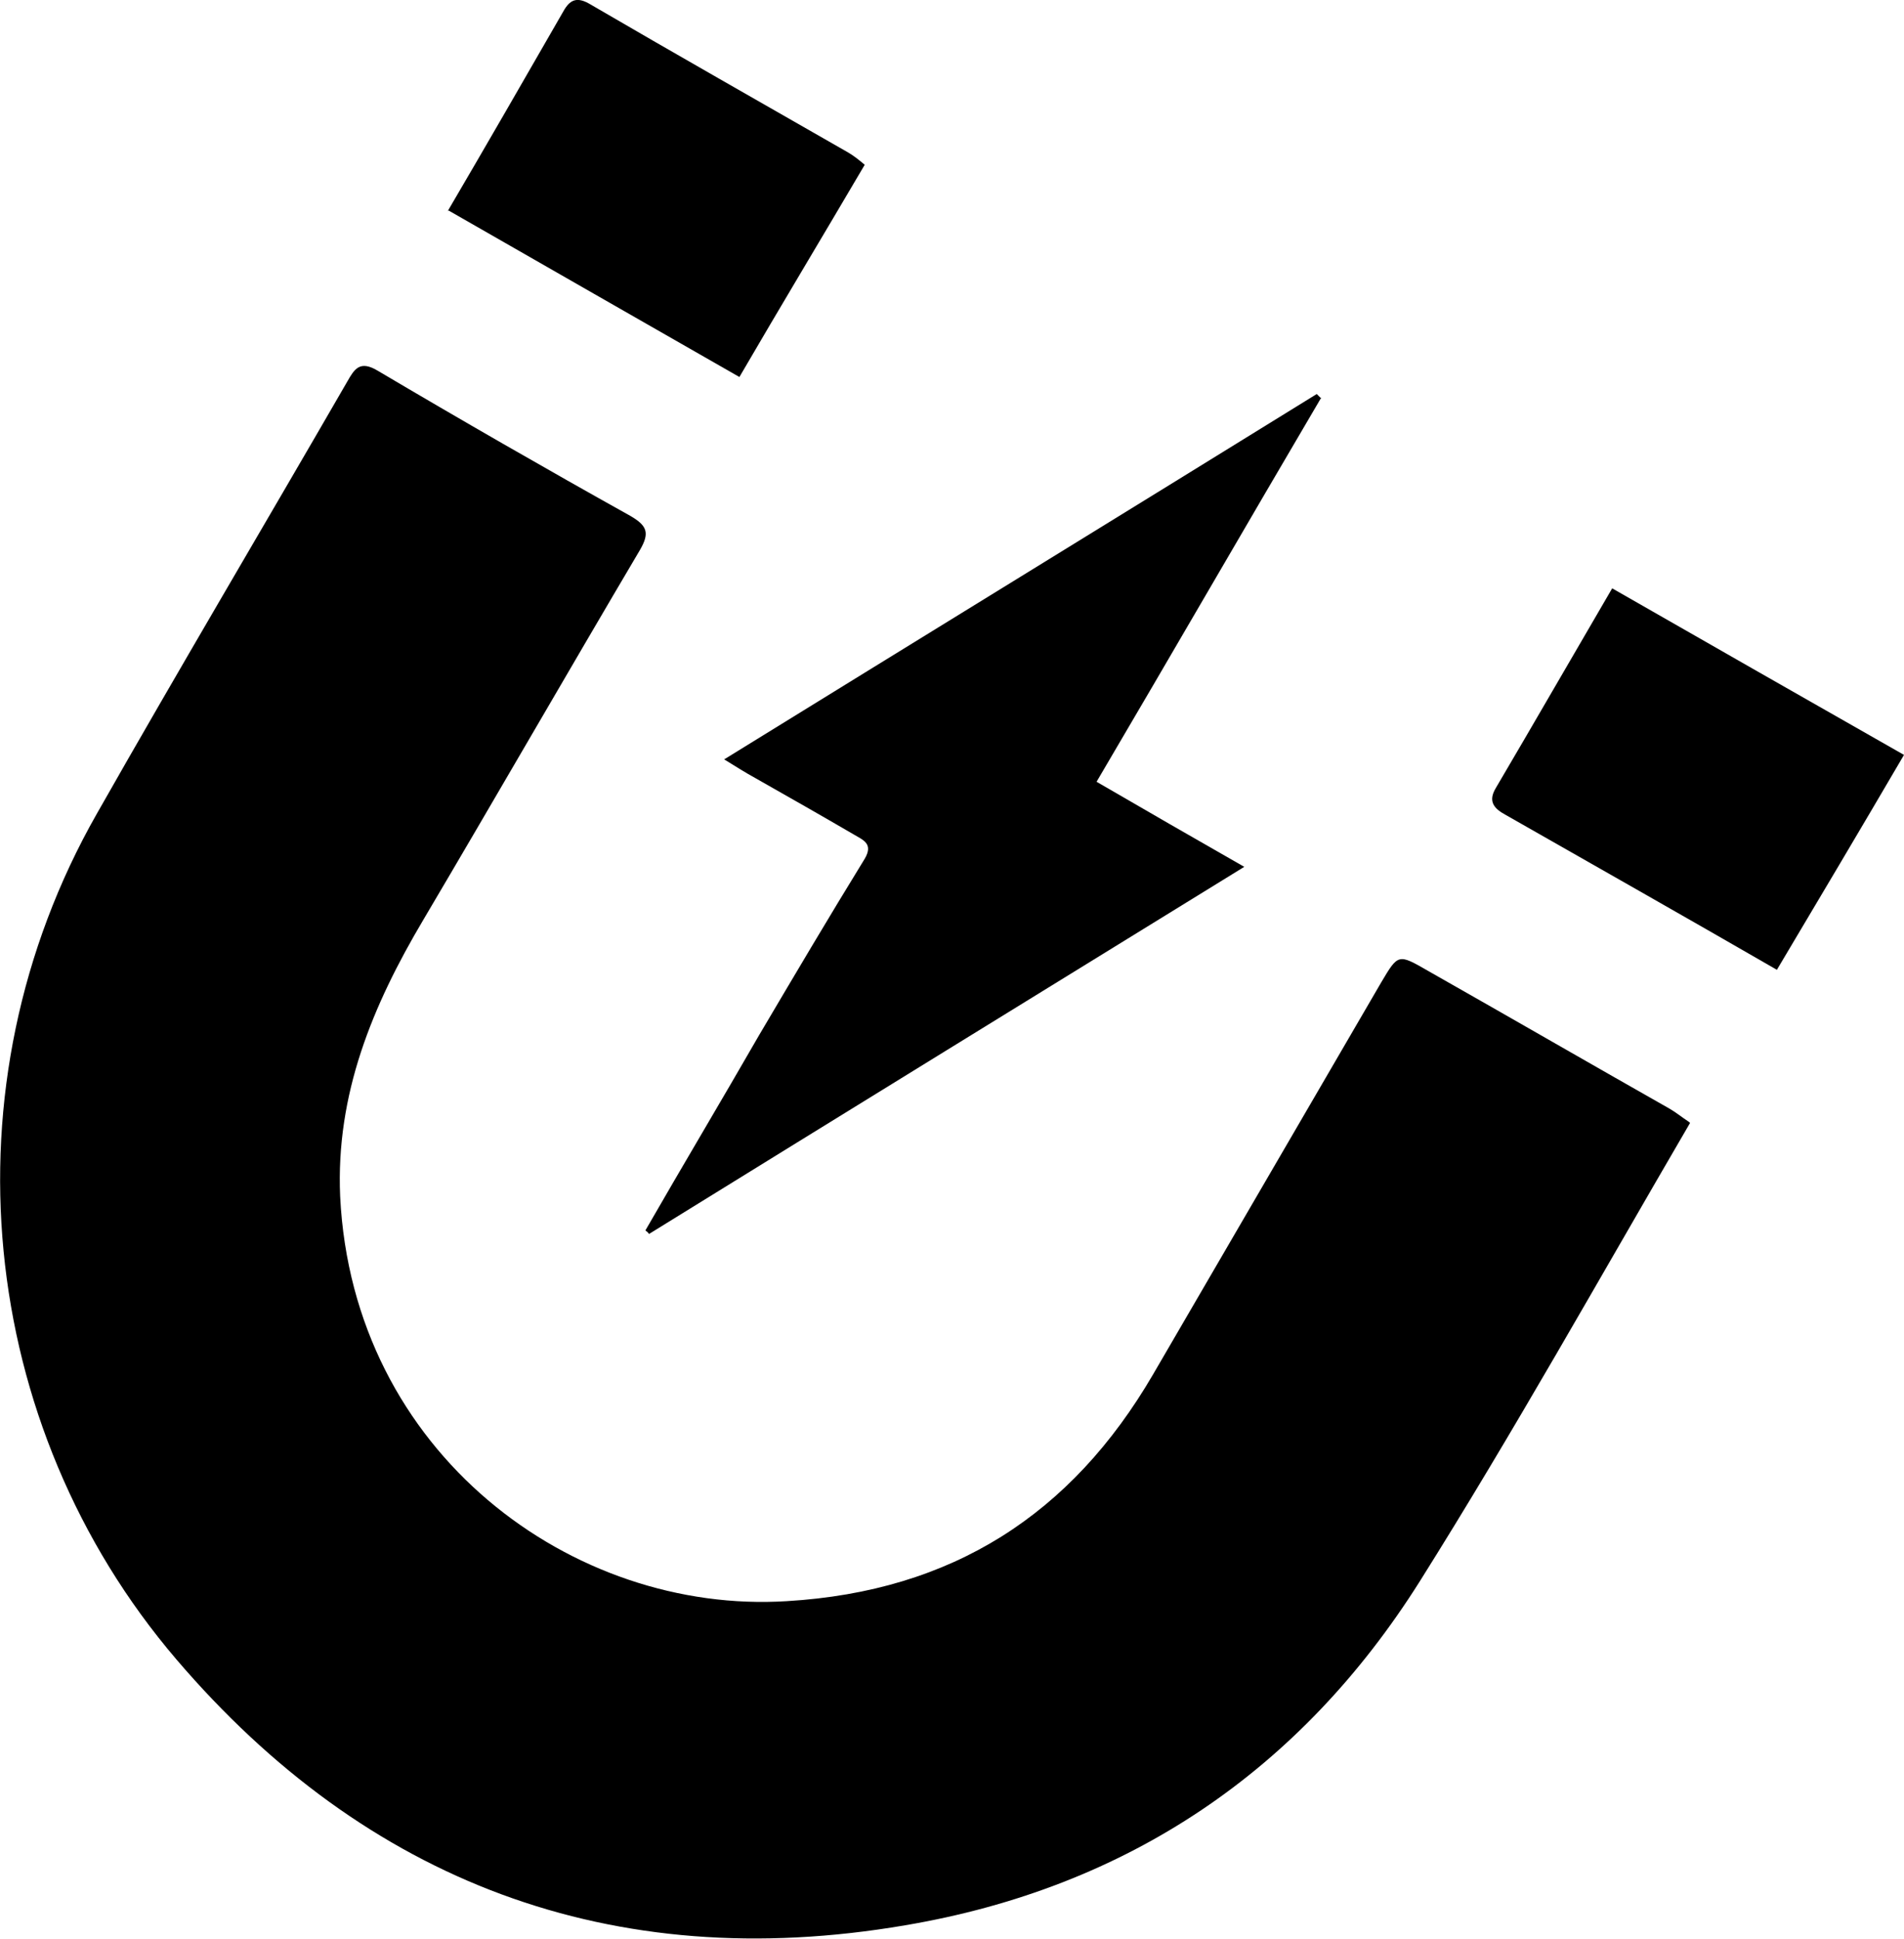 <?xml version="1.0" encoding="UTF-8"?><svg id="Layer_2" xmlns="http://www.w3.org/2000/svg" xmlns:xlink="http://www.w3.org/1999/xlink" viewBox="0 0 21.27 21.65"><defs><clipPath id="clippath"><rect width="21.27" height="21.65" fill="none"/></clipPath></defs><g id="Layer_1-2"><g clip-path="url(#clippath)"><path d="M18.88,12.54c-1.01,1.73-1.97,3.45-3.02,5.12-1.33,2.11-3.26,3.42-5.75,3.84-3.28.56-6.02-.49-8.14-2.97C-.26,15.92-.65,12.13,1.08,9.09c.92-1.62,1.87-3.22,2.8-4.83.08-.14.14-.24.34-.12.93.55,1.87,1.09,2.82,1.62.19.11.22.19.11.38-.81,1.37-1.61,2.76-2.42,4.13-.57.96-.98,1.95-.93,3.09.14,2.87,2.6,4.67,4.99,4.52,1.85-.11,3.18-.97,4.09-2.53.85-1.46,1.7-2.92,2.55-4.38.19-.32.19-.32.52-.13.9.51,1.8,1.03,2.7,1.54.07.04.13.09.22.15"/><path d="M14.76,4.44c-.83,1.41-1.65,2.83-2.51,4.29.55.32,1.09.63,1.65.95-2.24,1.38-4.45,2.74-6.65,4.1-.01-.02-.03-.03-.04-.04.42-.73.85-1.45,1.27-2.18.39-.66.78-1.32,1.18-1.97.1-.17-.02-.21-.12-.27-.36-.21-.73-.42-1.1-.63-.11-.06-.22-.13-.35-.21,2.22-1.37,4.42-2.72,6.62-4.08.02.02.03.03.05.05"/><path d="M5,2.36c.44-.75.86-1.48,1.28-2.21.07-.13.14-.2.3-.11.96.56,1.93,1.11,2.89,1.66.07.04.13.09.19.14-.47.8-.94,1.58-1.4,2.37-1.1-.63-2.17-1.24-3.25-1.86"/><path d="M18.01,6.57c1.1.63,2.17,1.24,3.26,1.86-.48.82-.95,1.61-1.42,2.4-1.04-.6-2.03-1.16-3.03-1.73-.13-.07-.2-.15-.11-.3.43-.73.85-1.46,1.3-2.23"/></g></g></svg>